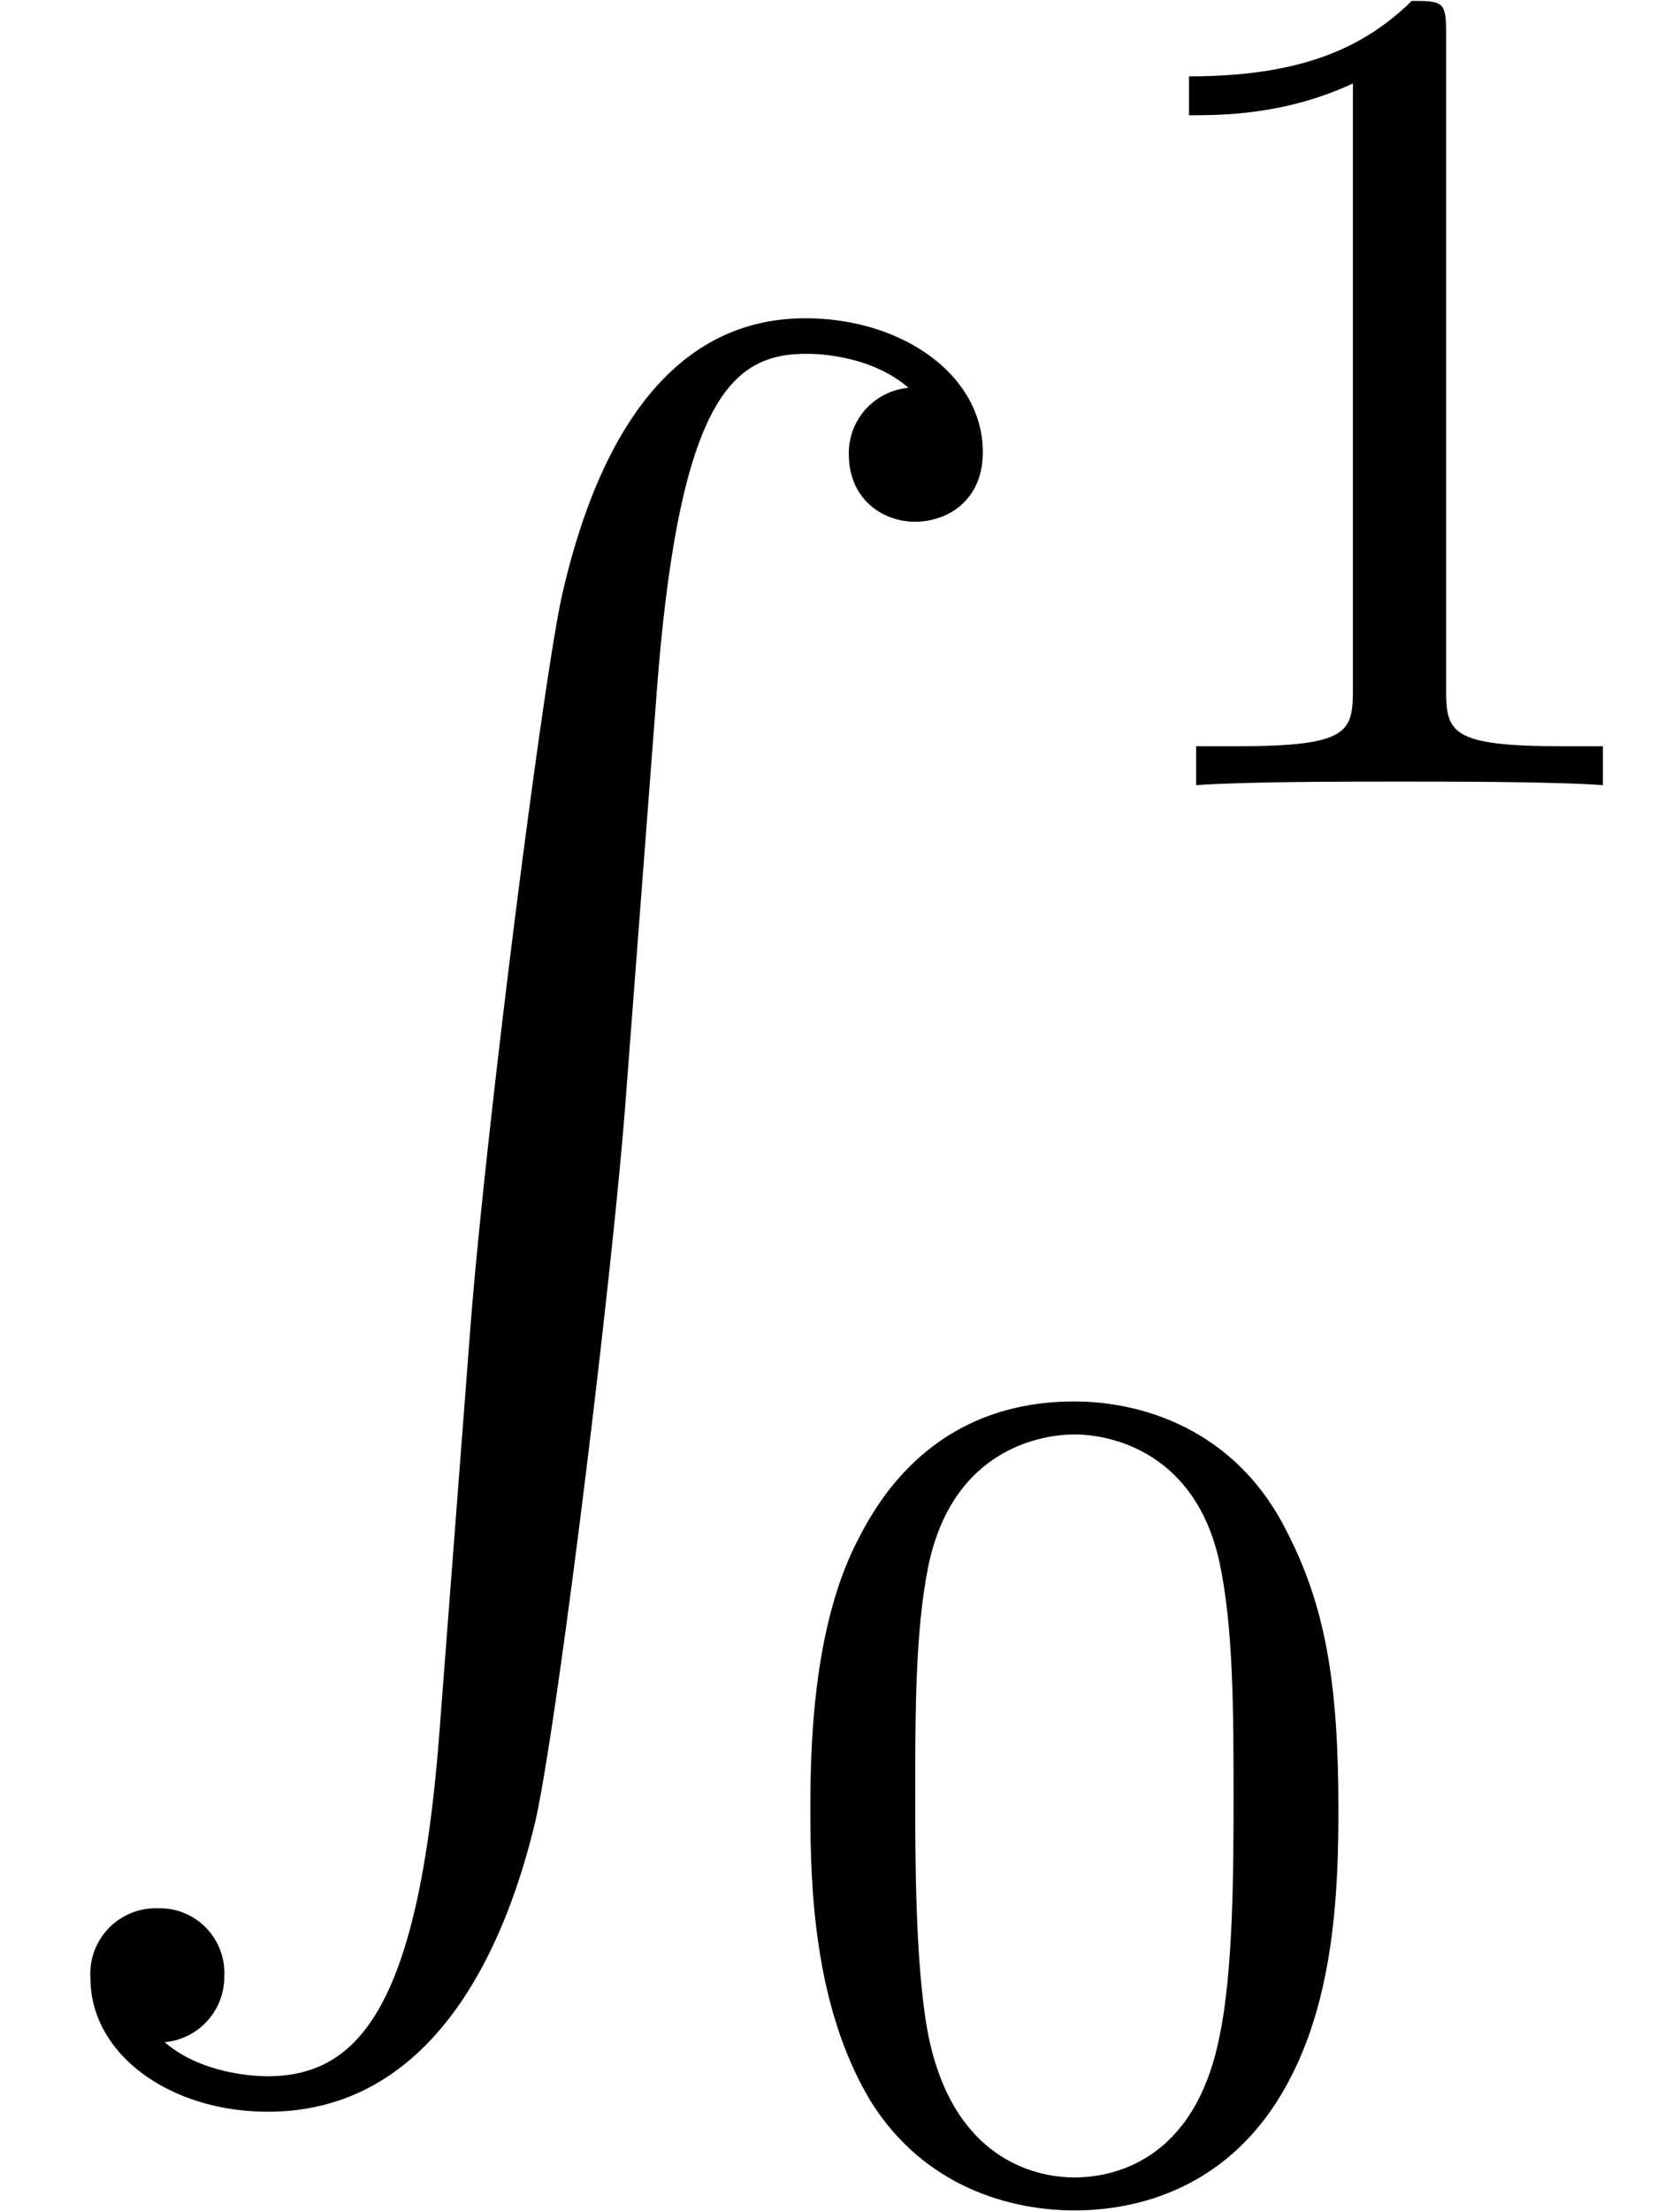 <svg xmlns="http://www.w3.org/2000/svg" xmlns:xlink="http://www.w3.org/1999/xlink" width="19" height="25" viewBox="1872.02 1483.046 11.357 14.944"><defs><path id="g1-48" d="M3.897-2.542c0-.853-.087-1.371-.35-1.881-.351-.702-.997-.877-1.435-.877-1.004 0-1.37.75-1.482.972-.287.582-.303 1.371-.303 1.786 0 .526.024 1.33.406 1.968.367.59.957.741 1.38.741.382 0 1.067-.12 1.466-.908.294-.574.318-1.283.318-1.801M2.112-.056c-.27 0-.82-.127-.988-.964-.088-.454-.088-1.204-.088-1.618 0-.55 0-1.108.088-1.546.167-.813.789-.893.988-.893.271 0 .821.136.98.86.096.44.096 1.037.096 1.579 0 .47 0 1.187-.096 1.634-.167.837-.717.948-.98.948"/><path id="g1-49" d="M2.503-5.077c0-.215-.016-.223-.232-.223-.326.319-.749.51-1.506.51v.263c.215 0 .646 0 1.108-.215v4.088c0 .295-.024.391-.781.391H.813V0c.327-.024 1.012-.024 1.37-.024s1.053 0 1.38.024v-.263h-.28c-.756 0-.78-.096-.78-.39z"/><path id="g0-82" d="M2.967 9.6c-.142 1.79-.534 2.28-1.156 2.28-.142 0-.47-.033-.698-.23a.443.443 0 0 0 .403-.446.437.437 0 0 0-.447-.459.443.443 0 0 0-.458.47c0 .523.545.905 1.2.905 1.036 0 1.56-.95 1.8-1.93.142-.568.534-3.743.622-4.954L4.44 2.52C4.593.513 4.964.24 5.455.24c.109 0 .447.022.687.23a.443.443 0 0 0-.404.446c0 .317.24.459.447.459.219 0 .459-.142.459-.47 0-.523-.546-.905-1.2-.905-1.037 0-1.462 1.058-1.648 1.887-.13.6-.523 3.677-.621 4.997z"/></defs><g id="page1"><use xlink:href="#g0-82" x="1872.02" y="1485.197"/><use xlink:href="#g1-49" x="1879.293" y="1488.352"/><use xlink:href="#g1-48" x="1877.171" y="1497.817"/></g><script type="text/ecmascript">if(window.parent.postMessage)window.parent.postMessage(&quot;5.02481|14.25|18.75|&quot;+window.location,&quot;*&quot;);</script></svg>